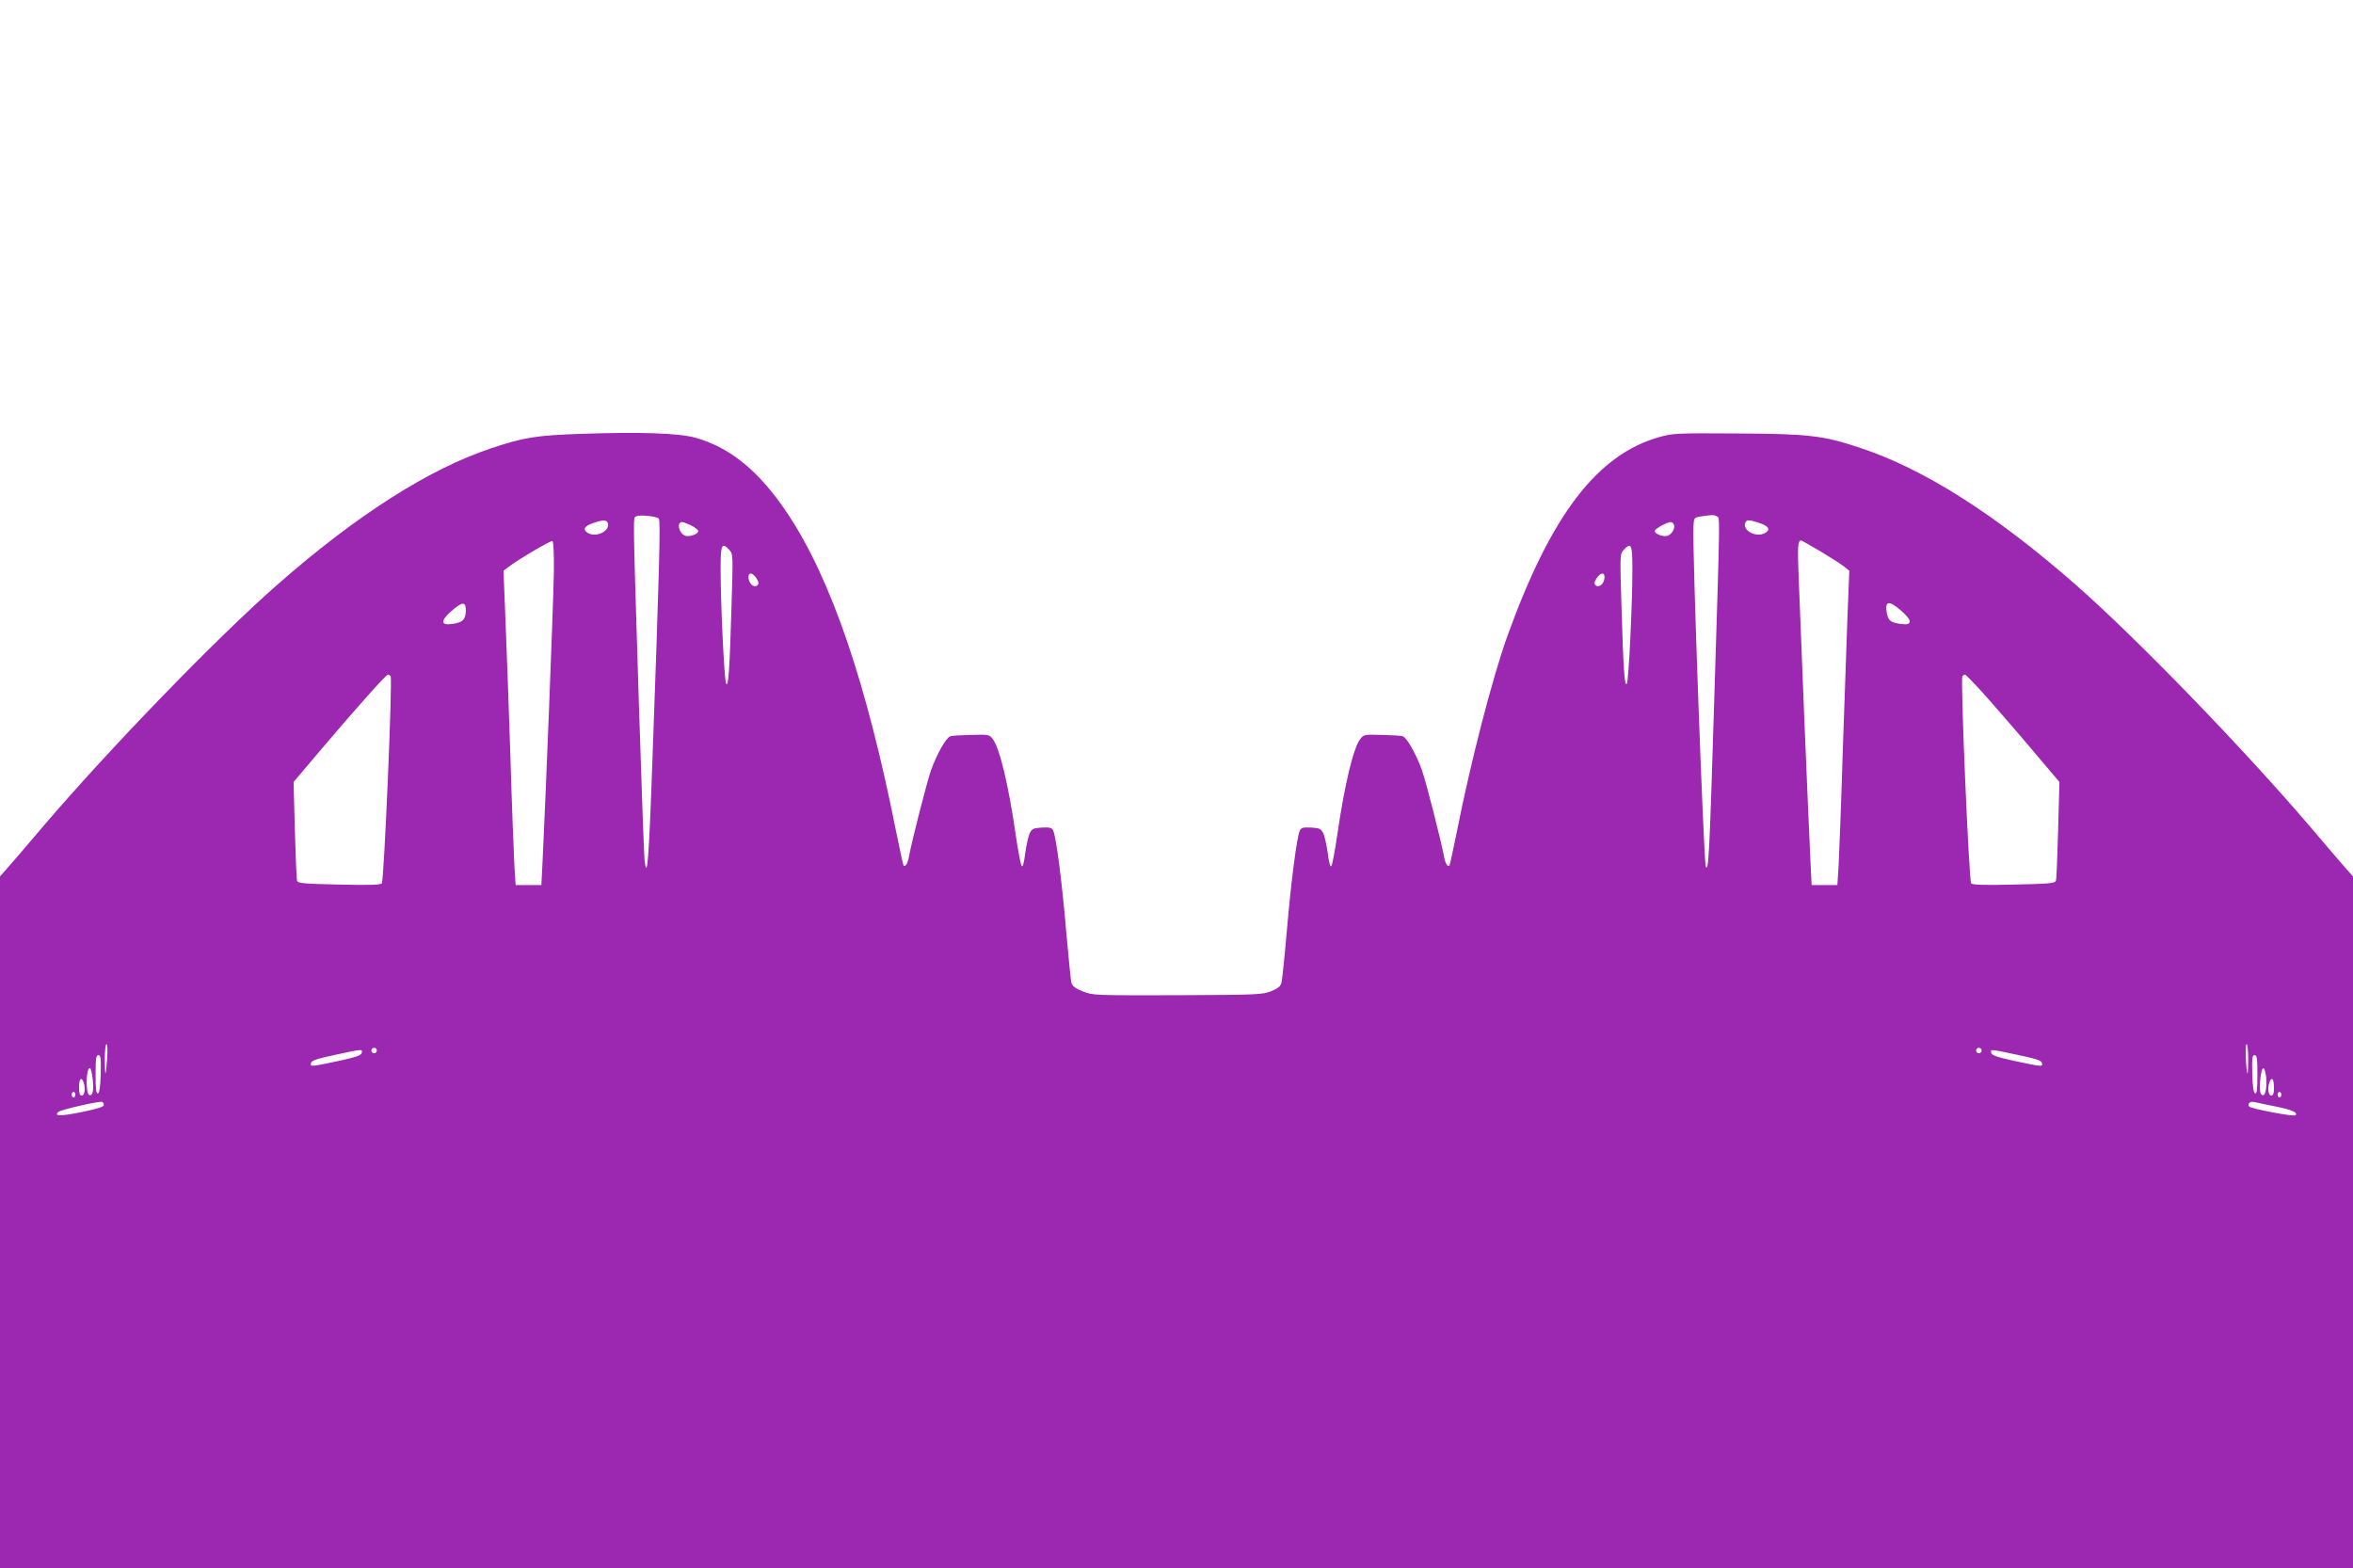 <?xml version="1.0" standalone="no"?>
<!DOCTYPE svg PUBLIC "-//W3C//DTD SVG 20010904//EN"
 "http://www.w3.org/TR/2001/REC-SVG-20010904/DTD/svg10.dtd">
<svg version="1.0" xmlns="http://www.w3.org/2000/svg"
 width="1280pt" height="853pt" viewBox="0 0 1280 853"
 preserveAspectRatio="xMidYMid meet">
<g transform="translate(0,853) scale(0.1,-0.1)"
fill="#9c27b0" stroke="none">
<path d="M3165 6170 c-246 -8 -315 -19 -494 -79 -339 -113 -734 -365 -1166
-745 -329 -289 -906 -885 -1270 -1311 -65 -77 -145 -170 -177 -207 l-58 -66 0
-1881 0 -1881 6400 0 6400 0 0 1881 0 1881 -58 66 c-32 37 -112 130 -177 207
-364 426 -941 1022 -1270 1311 -439 386 -832 635 -1180 749 -198 66 -277 75
-671 77 -326 2 -342 1 -419 -20 -338 -96 -589 -426 -826 -1085 -80 -223 -199
-682 -274 -1062 -20 -98 -38 -181 -40 -183 -10 -10 -23 11 -29 45 -16 87 -97
405 -121 474 -31 86 -82 177 -105 184 -8 3 -60 6 -113 7 -94 3 -99 2 -117 -22
-38 -48 -86 -250 -125 -519 -13 -90 -28 -168 -33 -173 -6 -6 -13 22 -19 70 -6
43 -17 92 -24 108 -13 26 -20 29 -66 32 -43 2 -54 0 -62 -16 -16 -31 -48 -278
-71 -549 -12 -139 -25 -264 -29 -279 -5 -20 -19 -31 -56 -46 -47 -19 -74 -20
-510 -22 -452 -1 -461 -1 -515 21 -41 16 -56 28 -62 48 -3 14 -16 139 -28 278
-23 271 -55 518 -71 549 -8 16 -19 18 -62 16 -46 -3 -53 -6 -66 -32 -7 -16
-18 -65 -24 -108 -6 -48 -13 -76 -19 -70 -5 5 -20 83 -33 173 -39 269 -87 471
-125 519 -18 24 -23 25 -117 22 -53 -1 -105 -4 -113 -7 -23 -7 -74 -98 -105
-184 -24 -69 -105 -387 -121 -474 -6 -34 -19 -55 -29 -45 -2 2 -20 85 -40 183
-161 810 -353 1374 -590 1730 -153 230 -312 361 -503 414 -91 25 -298 32 -617
21z m419 -461 c10 -9 2 -301 -35 -1317 -19 -542 -29 -664 -43 -537 -3 33 -17
420 -31 860 -33 1064 -32 995 -14 1006 16 10 109 1 123 -12z m5755 12 c18 -11
19 58 -14 -1006 -25 -826 -31 -937 -46 -898 -11 30 -74 1752 -67 1848 3 50 3
50 43 56 61 9 69 9 84 0z m-6033 -35 c16 -42 -58 -81 -105 -57 -33 18 -25 38
22 54 54 20 76 20 83 3z m6267 -2 c51 -17 60 -37 26 -55 -47 -24 -121 15 -105
57 7 18 22 18 79 -2z m-5814 -12 c19 -9 36 -23 39 -29 5 -16 -44 -35 -69 -28
-36 12 -51 76 -17 75 7 -1 28 -9 47 -18z m5347 4 c8 -20 -12 -53 -35 -61 -25
-7 -74 12 -69 28 5 13 65 46 86 47 7 0 15 -6 18 -14z m-6093 -257 c-2 -151
-45 -1242 -61 -1564 l-7 -140 -70 0 -70 0 -7 110 c-3 61 -14 333 -22 605 -9
272 -21 608 -27 745 l-10 250 26 20 c50 39 230 145 240 142 6 -3 9 -63 8 -168z
m6893 110 c56 -34 114 -71 128 -83 l26 -21 -10 -250 c-5 -137 -17 -473 -26
-745 -8 -272 -19 -544 -22 -605 l-7 -110 -70 0 -70 0 -7 145 c-4 80 -19 424
-33 765 -14 341 -28 691 -31 777 -6 150 -4 188 13 188 4 0 53 -28 109 -61z
m-5938 9 c20 -23 20 -26 11 -318 -10 -339 -17 -431 -29 -409 -10 18 -30 433
-30 622 0 137 6 149 48 105z m4912 -105 c0 -189 -20 -604 -30 -622 -12 -22
-19 70 -29 409 -9 292 -9 295 11 318 42 44 48 32 48 -105z m-4765 -49 c12 -19
14 -29 6 -37 -17 -17 -45 4 -49 37 -4 34 20 35 43 0z m4613 0 c-4 -33 -32 -54
-49 -37 -8 8 -6 18 6 37 23 35 47 34 43 0z m-6194 -178 c-2 -47 -17 -62 -72
-70 -65 -10 -68 16 -6 70 60 53 79 53 78 0z m7810 0 c62 -54 59 -80 -6 -70
-54 8 -66 18 -74 59 -12 68 12 71 80 11z m-8219 -355 c11 -18 -36 -1115 -48
-1127 -9 -8 -77 -10 -234 -6 -194 4 -223 7 -227 21 -3 9 -8 133 -12 277 l-7
260 144 170 c193 228 359 414 369 414 5 0 11 -4 15 -9z m8682 -113 c60 -68
174 -199 252 -292 l144 -170 -7 -260 c-4 -144 -9 -268 -12 -277 -4 -14 -33
-17 -227 -21 -157 -4 -225 -2 -234 6 -12 12 -59 1109 -48 1127 4 5 10 9 15 9
4 0 57 -55 117 -122z m-10224 -1965 c-3 -43 -7 -80 -9 -82 -2 -2 -4 32 -4 77
0 45 4 82 9 82 6 0 7 -33 4 -77z m11647 -5 c0 -45 -2 -79 -4 -77 -8 10 -14
159 -5 159 5 0 9 -37 9 -82z m-10180 47 c0 -8 -7 -15 -15 -15 -8 0 -15 7 -15
15 0 8 7 15 15 15 8 0 15 -7 15 -15z m8730 0 c0 -8 -7 -15 -15 -15 -8 0 -15 7
-15 15 0 8 7 15 15 15 8 0 15 -7 15 -15z m-8812 -12 c-3 -14 -30 -24 -128 -45
-151 -32 -152 -32 -148 -11 2 14 31 23 128 44 153 33 152 33 148 12z m9033
-17 c79 -17 105 -26 107 -39 4 -21 3 -21 -148 11 -100 22 -125 31 -128 45 -4
21 -9 21 169 -17z m-10453 -98 c-2 -70 -7 -103 -15 -106 -10 -3 -13 22 -13
102 0 89 3 106 15 106 13 0 15 -16 13 -102z m11732 -4 c0 -80 -3 -105 -12
-102 -9 3 -14 36 -16 106 -2 86 0 102 13 102 12 0 15 -17 15 -106z m-11776
-22 c7 -63 1 -95 -18 -89 -21 7 -19 147 3 147 5 0 11 -26 15 -58z m11821 25
c9 -45 2 -110 -11 -114 -19 -6 -25 26 -18 89 7 64 20 75 29 25z m-11871 -43
c12 -31 7 -74 -9 -74 -11 0 -15 12 -15 45 0 45 12 60 24 29z m11916 -29 c0
-33 -4 -45 -15 -45 -16 0 -21 43 -9 74 12 31 24 16 24 -29z m-11960 -40 c0 -8
-4 -15 -10 -15 -5 0 -10 7 -10 15 0 8 5 15 10 15 6 0 10 -7 10 -15z m12000 0
c0 -8 -4 -15 -10 -15 -5 0 -10 7 -10 15 0 8 5 15 10 15 6 0 10 -7 10 -15z
m-11845 -56 c0 -10 -35 -21 -122 -39 -117 -23 -150 -23 -126 1 12 12 219 59
238 55 6 -2 10 -9 10 -17z m11813 -8 c90 -18 124 -33 109 -48 -9 -9 -245 36
-253 48 -9 16 7 29 29 24 12 -3 64 -14 115 -24z"/>
</g>
</svg>
